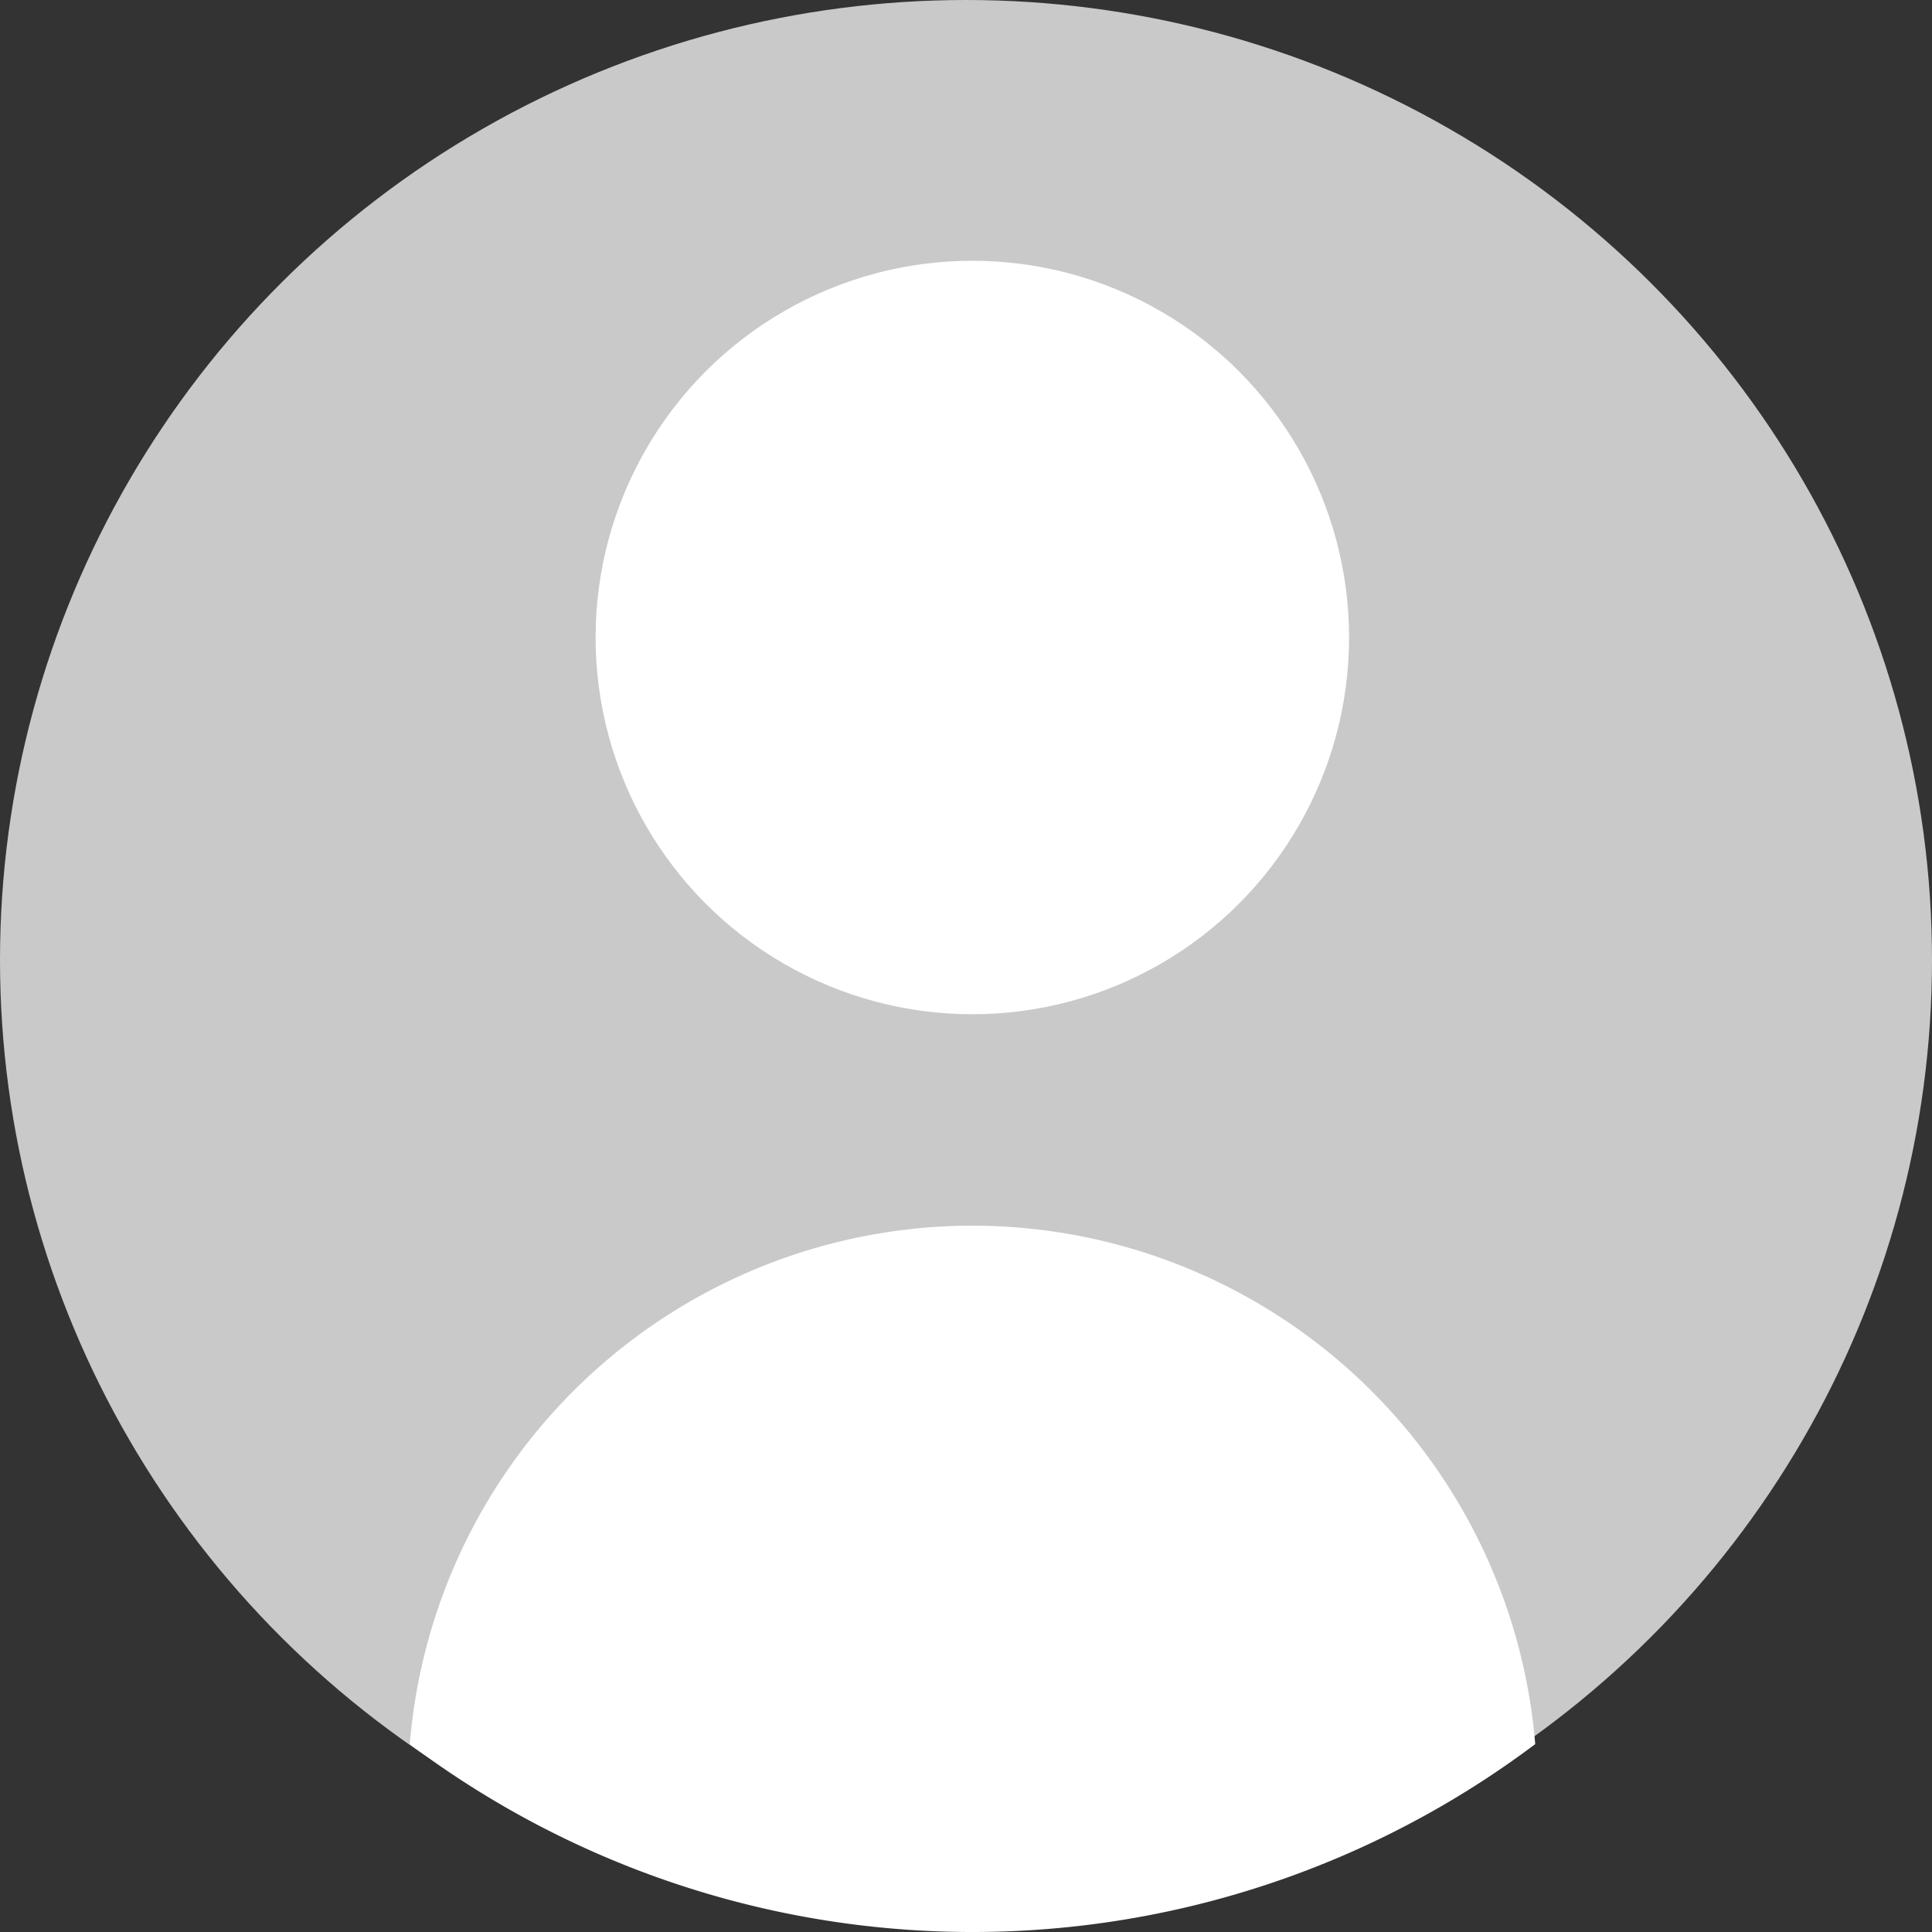 <svg id="Group_11062" data-name="Group 11062" xmlns="http://www.w3.org/2000/svg" width="32" height="32" viewBox="0 0 32 32">
  <rect x="0" y="0" width="32" height="32" fill="#333333" stroke="none"/>
  <ellipse id="Ellipse_606" data-name="Ellipse 606" cx="16" cy="15.901" rx="16" ry="15.901" fill="#c9c9c9"/>
  <circle id="Ellipse_605" data-name="Ellipse 605" cx="6.24" cy="6.24" r="6.24" transform="translate(9.865 4.319)" fill="#fff"/>
  <g id="Group_11061" data-name="Group 11061" transform="translate(6.787 20.301)">
    <path id="Path_25605" data-name="Path 25605" d="M684.763,387.271a9.355,9.355,0,0,0-9.321,8.587,15.513,15.513,0,0,0,18.641,0A9.357,9.357,0,0,0,684.763,387.271Z" transform="translate(-675.442 -387.271)" fill="#fff"/>
  </g>
</svg>
